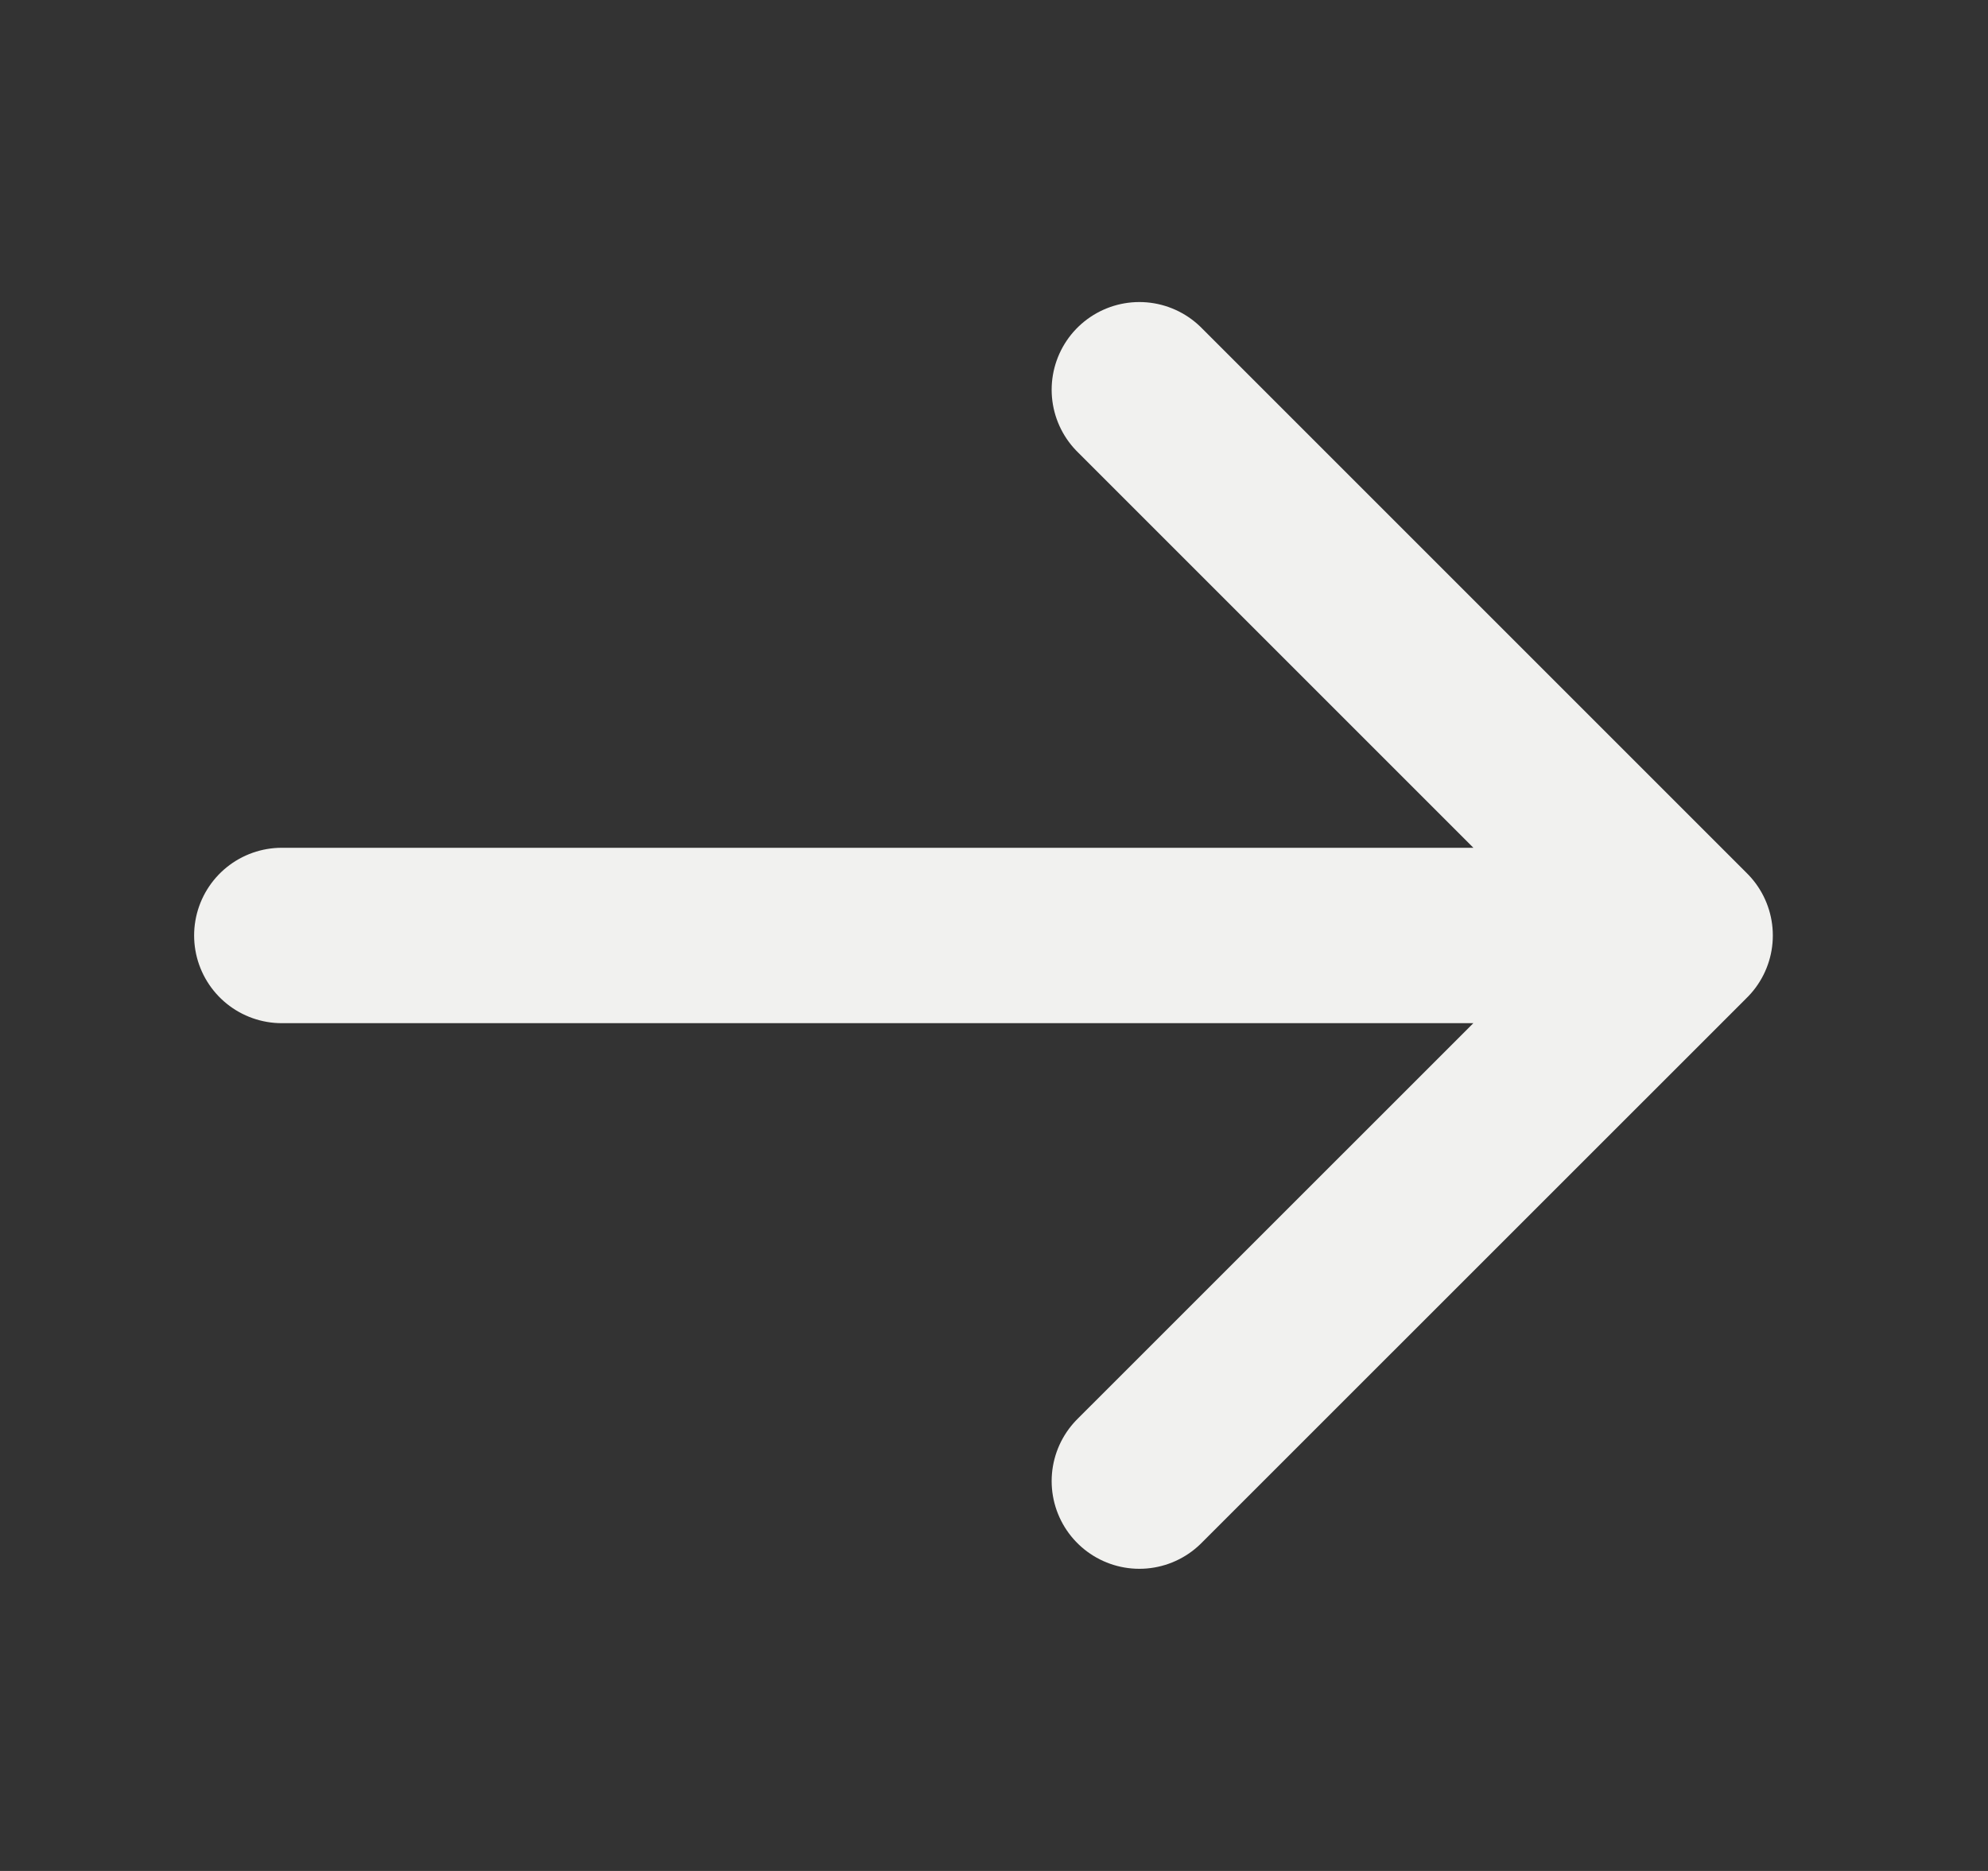 <svg width="17" height="16" viewBox="0 0 17 16" fill="none" xmlns="http://www.w3.org/2000/svg">
<rect x="0" y="0" width="17" height="16" fill="#333333" stroke="none"/>
<g clip-path="url(#clip0_1_285)">
<path d="M9.743 3.333L14.41 8M14.41 8L9.743 12.666M14.41 8H2.41" stroke="#F1F1EF" stroke-width="1.5" stroke-linecap="round" stroke-linejoin="round"/>
</g>
<defs>
<clipPath id="clip0_1_285">
<rect width="16" height="16" fill="white" transform="translate(0.41)"/>
</clipPath>
</defs>
</svg>
